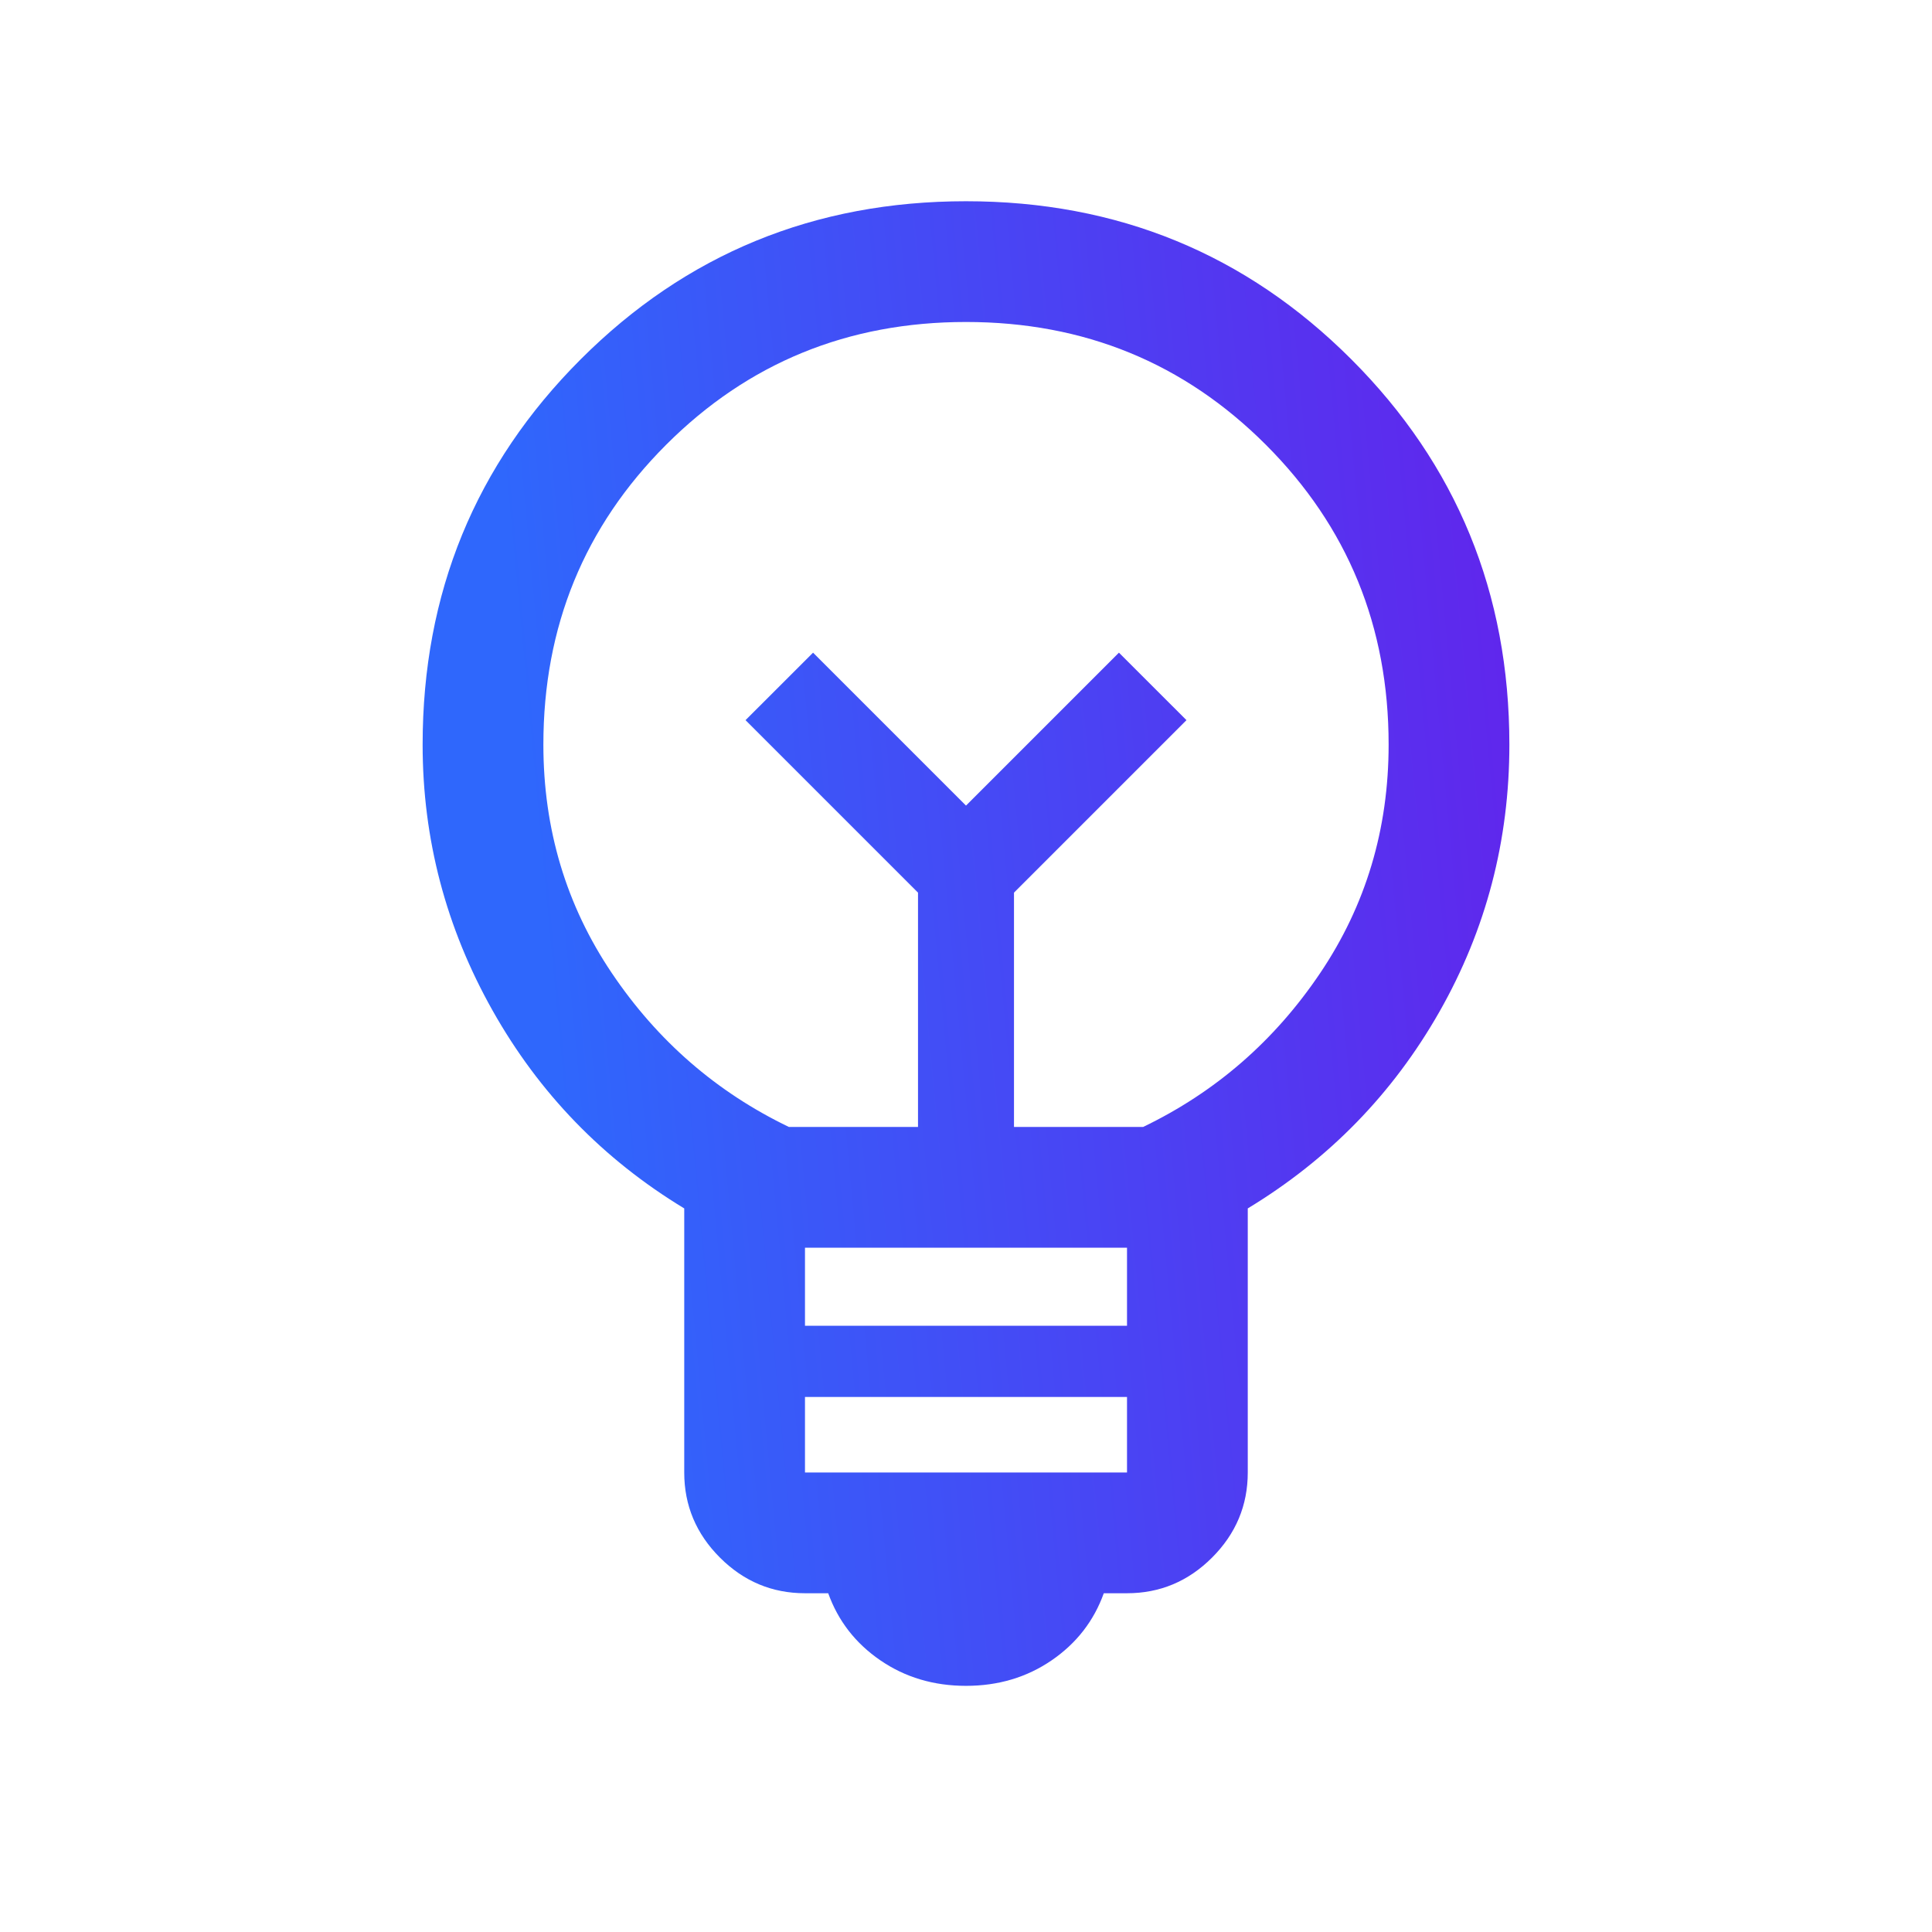 <svg width="44" height="44" viewBox="0 0 44 44" fill="none" xmlns="http://www.w3.org/2000/svg">
<path d="M22 38.394C21.264 38.394 20.614 38.2 20.048 37.812C19.483 37.424 19.088 36.915 18.862 36.285H18.333C17.584 36.285 16.938 36.015 16.396 35.473C15.854 34.931 15.583 34.285 15.583 33.535V27.521C13.733 26.4 12.278 24.897 11.217 23.012C10.156 21.126 9.625 19.108 9.625 16.958C9.625 13.508 10.825 10.583 13.225 8.183C15.625 5.783 18.55 4.583 22 4.583C25.45 4.583 28.375 5.783 30.775 8.183C33.175 10.583 34.375 13.508 34.375 16.958C34.375 19.146 33.844 21.173 32.783 23.04C31.722 24.906 30.267 26.4 28.417 27.521V33.535C28.417 34.285 28.146 34.931 27.604 35.473C27.062 36.015 26.416 36.285 25.667 36.285H25.138C24.912 36.915 24.517 37.424 23.952 37.812C23.386 38.2 22.736 38.394 22 38.394ZM18.333 33.535H25.667V31.815H18.333V33.535ZM18.333 30.193H25.667V28.416H18.333V30.193ZM17.967 25.666H20.907V20.329L16.979 16.401L18.517 14.864L22 18.347L25.483 14.864L27.021 16.401L23.093 20.329V25.666H26.033C27.683 24.872 29.028 23.703 30.067 22.16C31.106 20.617 31.625 18.883 31.625 16.958C31.625 14.269 30.693 11.993 28.829 10.129C26.965 8.265 24.689 7.333 22 7.333C19.311 7.333 17.035 8.265 15.171 10.129C13.307 11.993 12.375 14.269 12.375 16.958C12.375 18.883 12.894 20.617 13.933 22.16C14.972 23.703 16.317 24.872 17.967 25.666Z" fill="url(#paint0_linear_2119_1607)"/>
<defs>
<linearGradient id="paint0_linear_2119_1607" x1="13.956" y1="38.394" x2="38.297" y2="36.116" gradientUnits="userSpaceOnUse">
<stop stop-color="#2F67FC"/>
<stop offset="1" stop-color="#6421EB"/>
</linearGradient>
</defs>
</svg>
